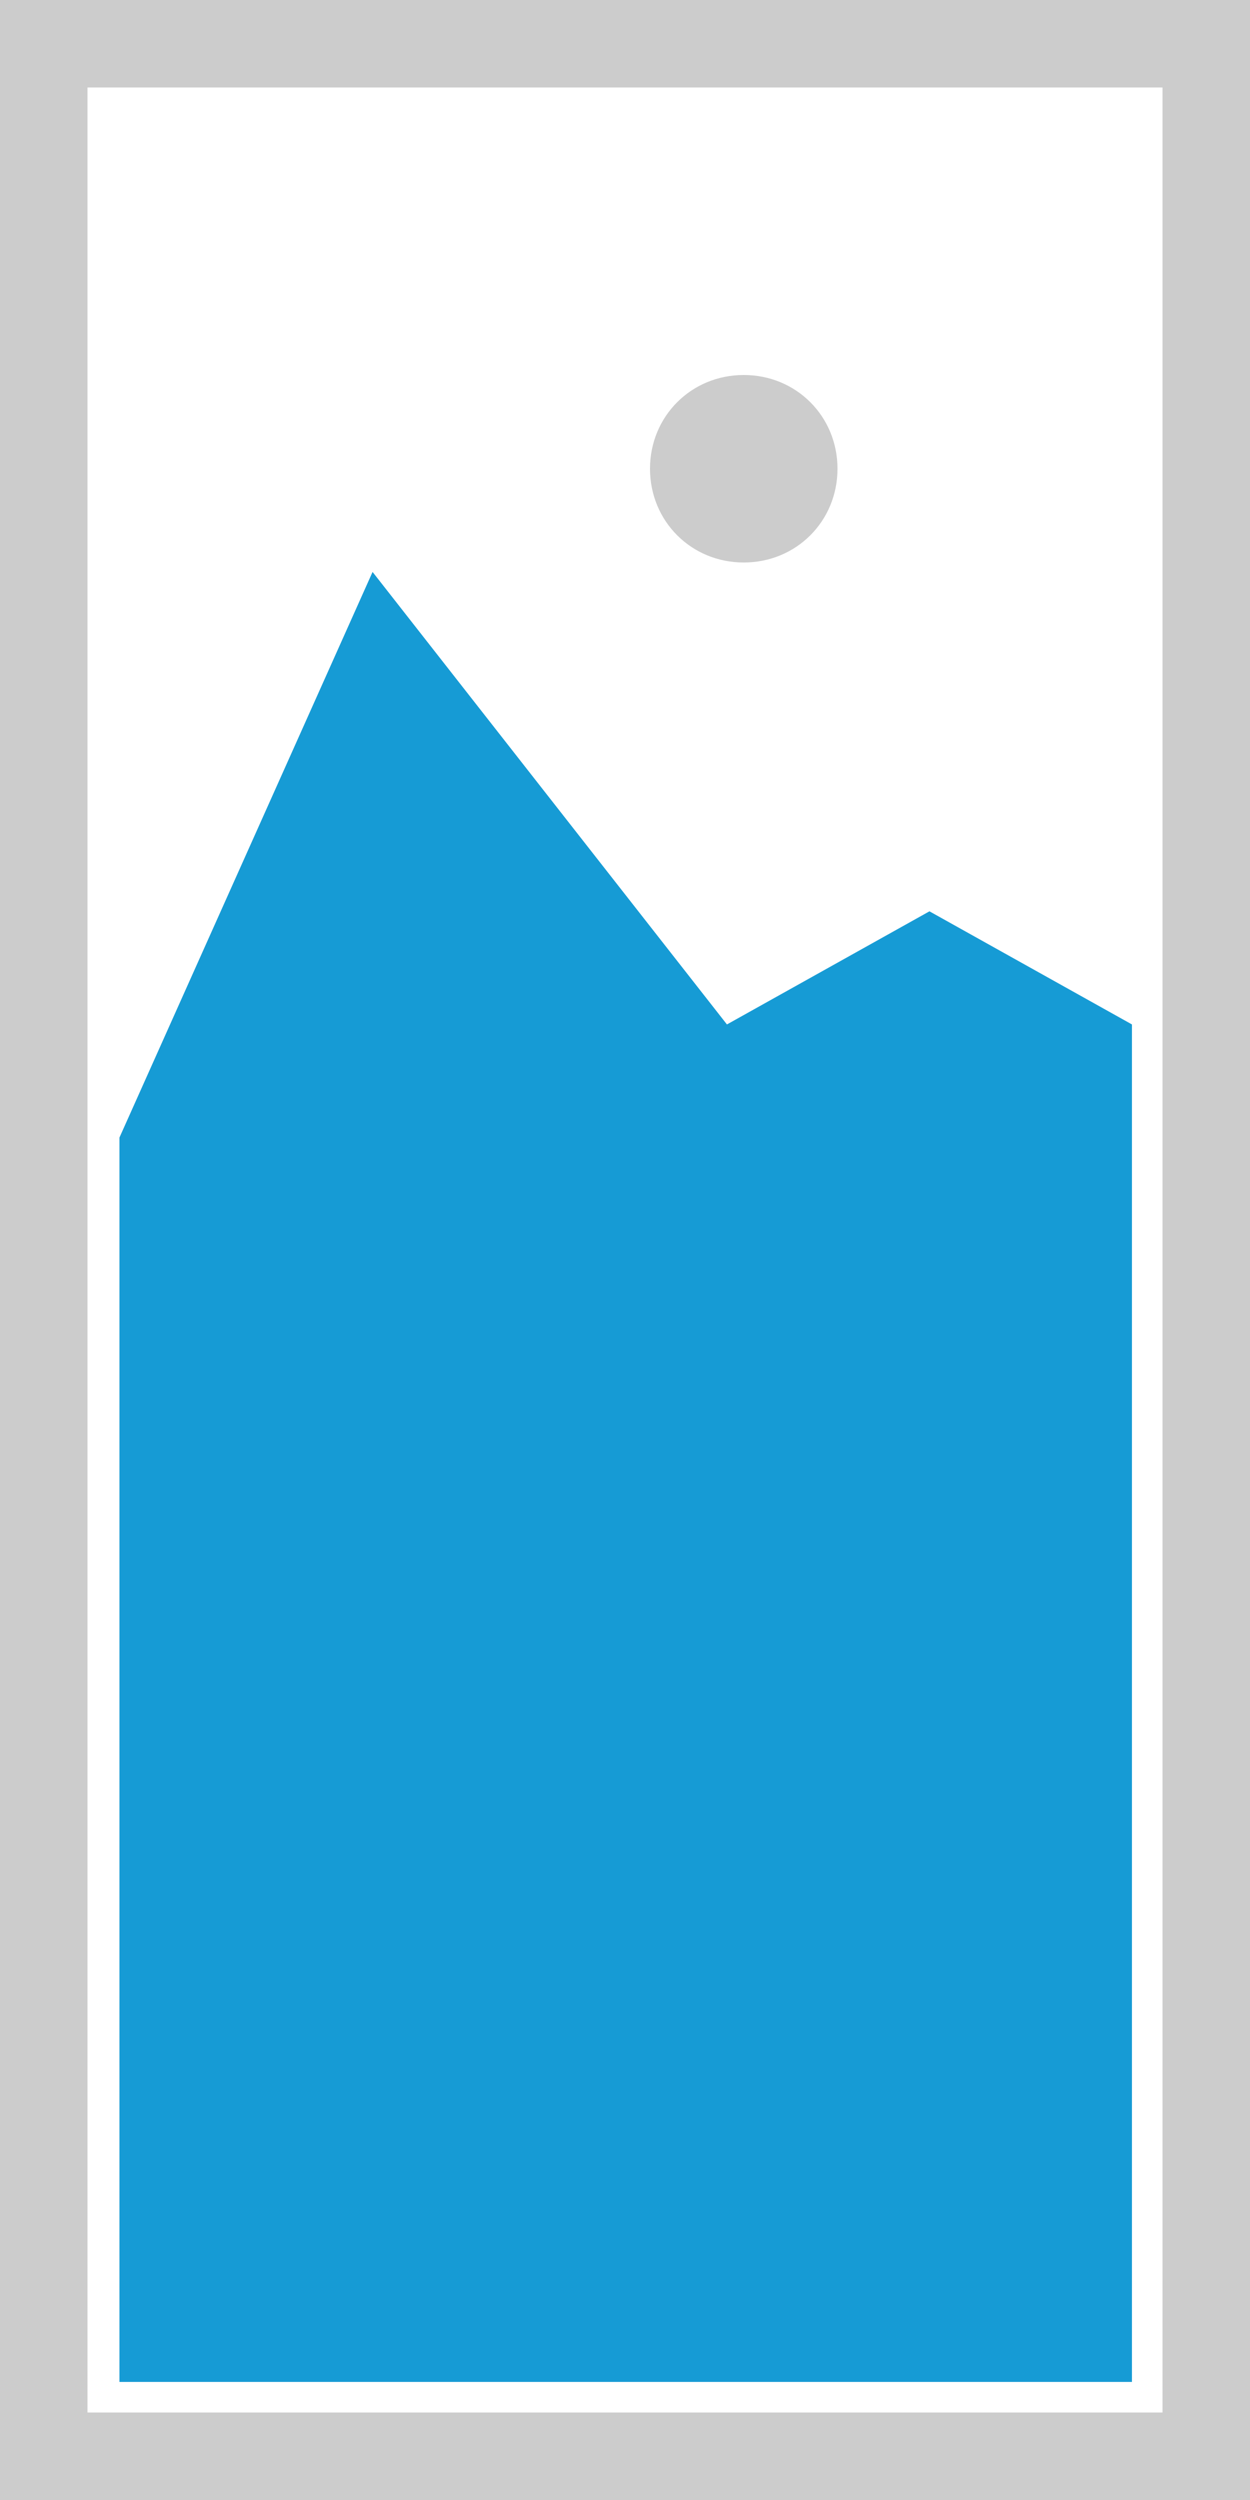 ﻿<?xml version="1.0" encoding="utf-8"?>
<svg version="1.1" xmlns:xlink="http://www.w3.org/1999/xlink" width="900px" height="1800px" xmlns="http://www.w3.org/2000/svg">
  <g>
    <path d="M 0 0  L 900 0  L 900 1800  L 0 1800  L 0 0  " fill-rule="nonzero" fill="#cccccc" stroke="none" />
    <path d="M 63 63  L 837 63  L 837 1737  L 63 1737  L 63 63  " fill-rule="nonzero" fill="#ffffff" stroke="none" />
    <path d="M 535.5 405  C 497.7 405  468 375.3  468 337.5  C 468 299.7  497.7 270  535.5 270  C 573.3 270  603 299.7  603 337.5  C 603 375.3  573.3 405  535.5 405  " fill-rule="nonzero" fill="#cccccc" stroke="none" />
    <path d="M 86 1715  L 86 819.05  L 268.25 411.8  L 523.4 737.6  L 669.2 656.15  L 815 737.6  L 815 1715  L 86 1715  " fill-rule="nonzero" fill="#169bd5" stroke="none" />
  </g>
</svg>